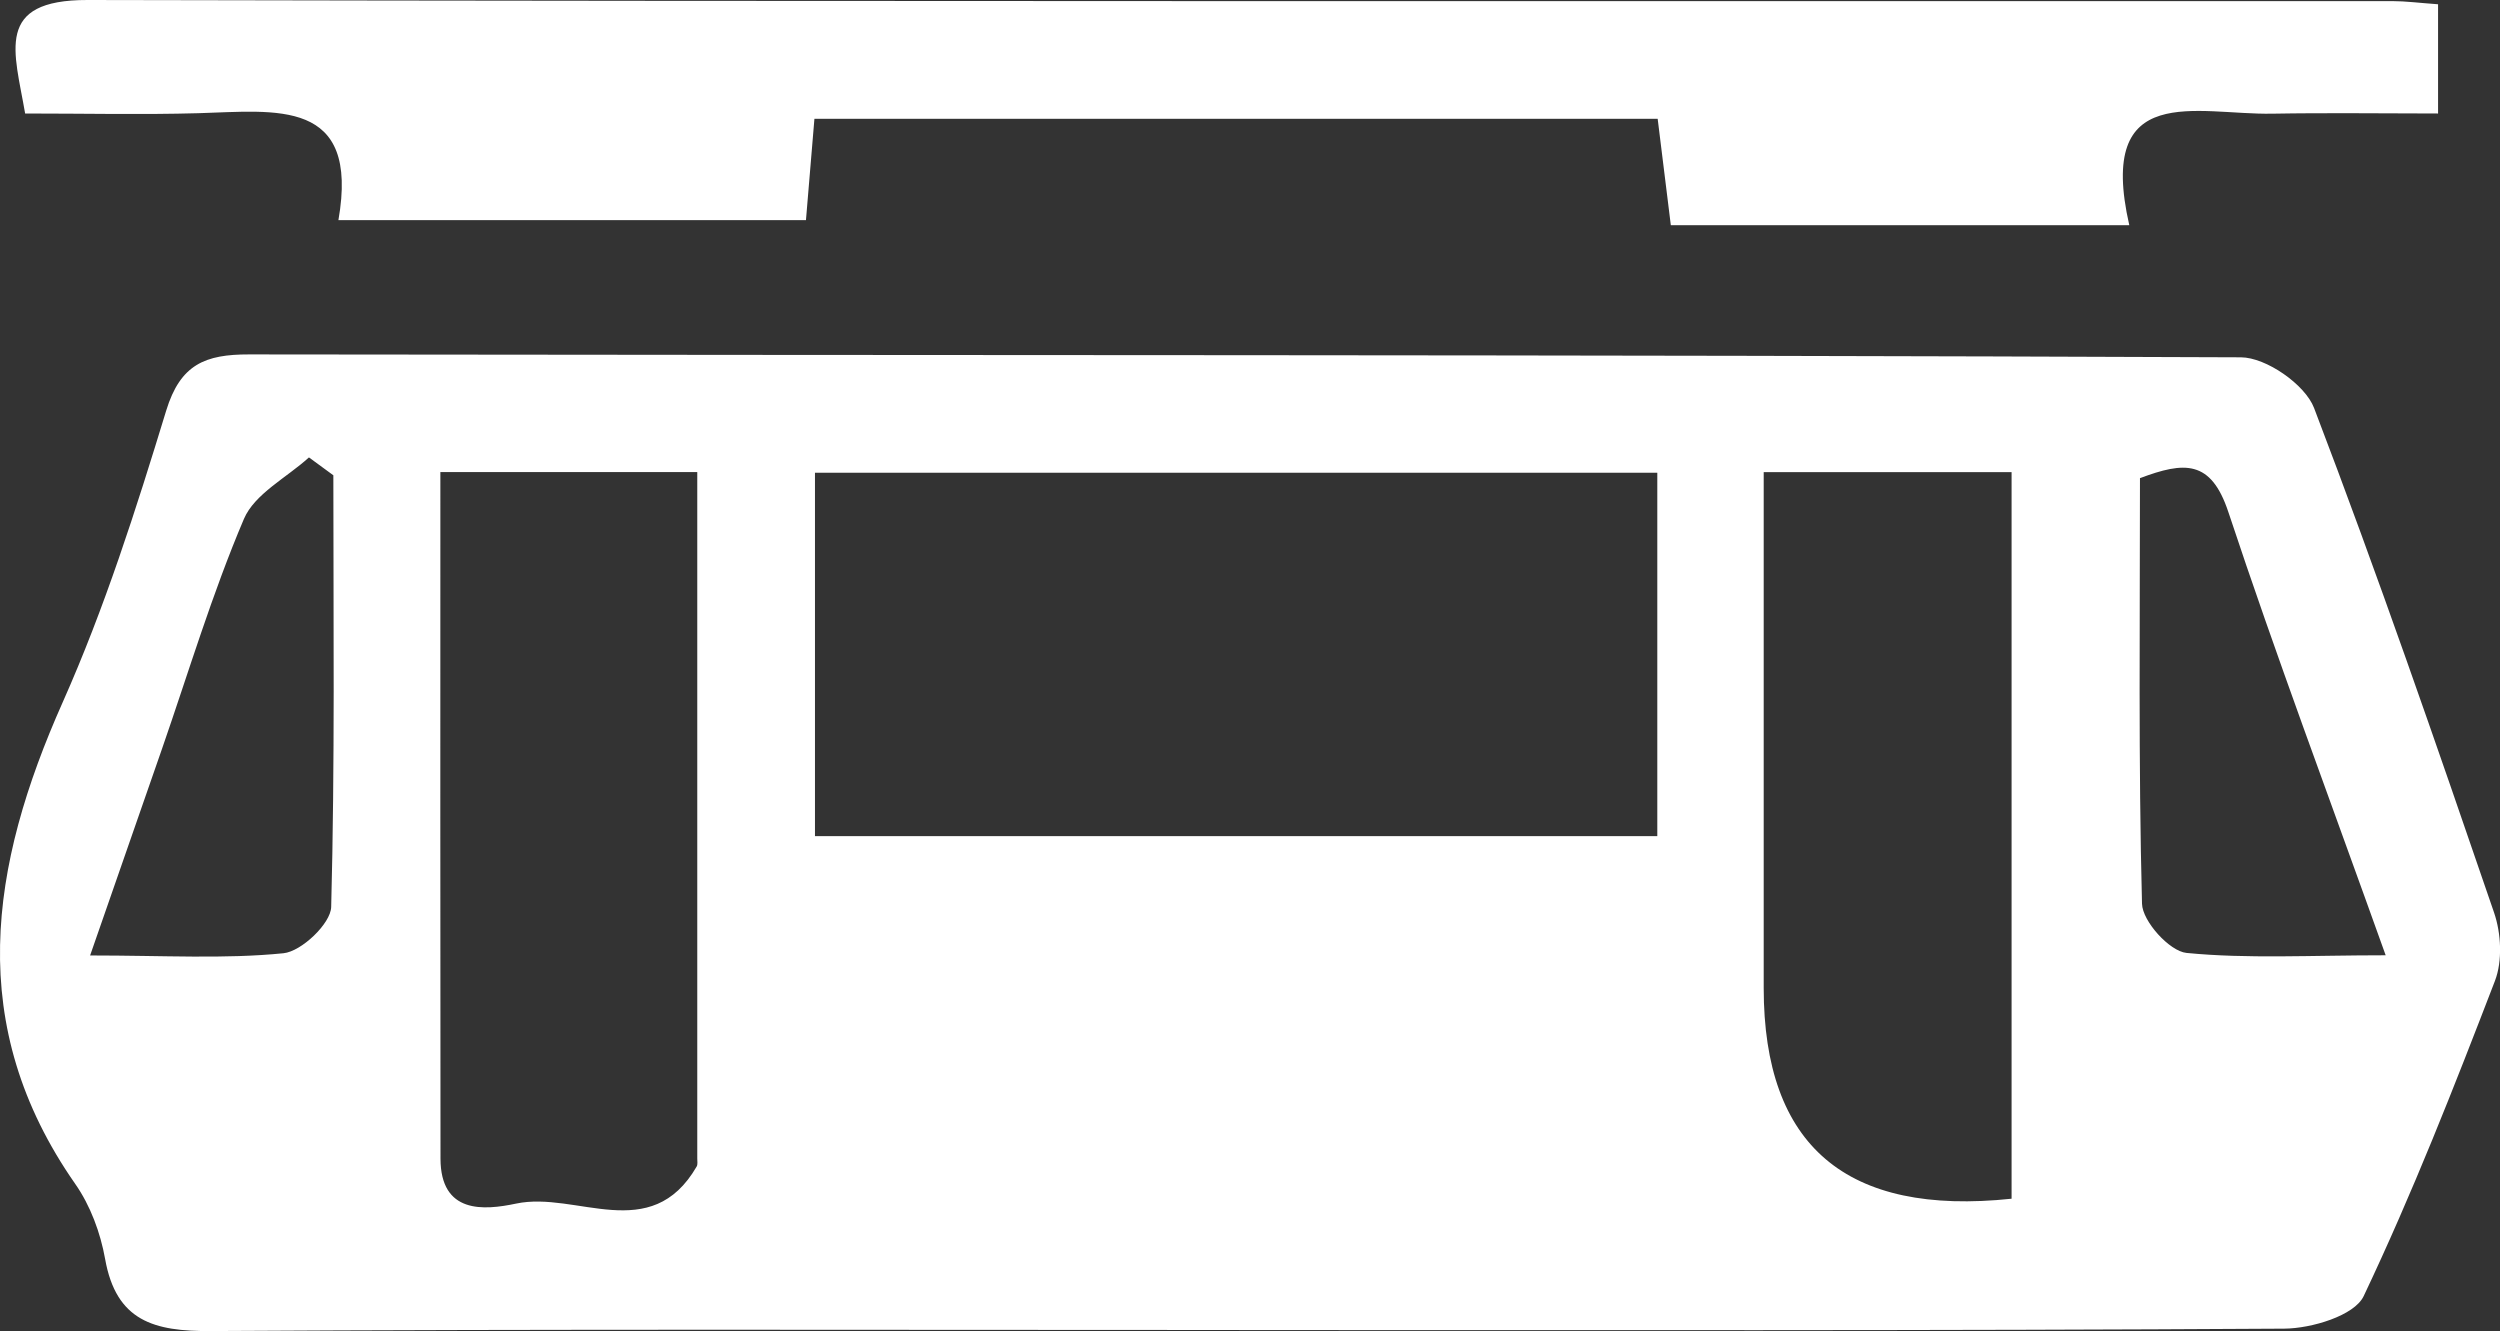 <?xml version="1.0" encoding="UTF-8"?>
<svg id="Ebene_2" data-name="Ebene 2" xmlns="http://www.w3.org/2000/svg" viewBox="0 0 404.83 215.54">
  <rect x="0" y="0" width="404.83" height="215.54" fill="#333333" stroke="none"/>
  <defs>
    <style>
      .cls-1 {
        fill: #fff;
        stroke-width: 0px;
      }
    </style>
  </defs>
  <g id="Ebene_1-2" data-name="Ebene 1">
    <g>
      <path class="cls-1" d="m200.68,215.37c-55.52,0-111.04-.17-166.56.17-9.14.06-15.31-1.58-17.1-11.68-.75-4.22-2.39-8.66-4.84-12.15-17.91-25.67-13.87-51.41-2.01-78.03,6.77-15.21,11.87-31.23,16.74-47.18,2.3-7.53,6.35-9.12,13.42-9.11,107.52.16,215.03.02,322.55.47,4.08.02,10.38,4.4,11.84,8.2,10.32,27.01,19.77,54.36,29.15,81.72,1.15,3.35,1.38,7.83.14,11.06-6.62,17.21-13.36,34.41-21.26,51.05-1.5,3.15-8.42,5.23-12.86,5.26-56.4.35-112.8.23-169.2.23Zm67.69-79.97v-58.85h-136.4v58.85h136.4Zm-197.06-58.96c0,37.55-.03,74.36.02,111.16.01,8.98,7,8.41,12.24,7.3,9.74-2.07,21.81,6.81,29.24-6,.2-.34.1-.86.1-1.3,0-36.79,0-73.58,0-111.16h-41.6Zm254.43,117.67v-117.66h-40.14c0,28.37,0,55.96,0,83.55q0,38.36,40.14,34.11ZM54,76.98c-1.32-.97-2.65-1.94-3.97-2.91-3.61,3.28-8.79,5.89-10.53,9.96-5.16,12.12-8.96,24.83-13.29,37.3-3.67,10.56-7.34,21.11-11.62,33.39,12.07,0,21.77.6,31.31-.36,2.92-.29,7.66-4.81,7.73-7.49.61-23.28.35-46.59.35-69.89Zm332.32,77.72c-9.19-25.69-17.79-48.59-25.48-71.79-2.82-8.5-7.13-8.18-14.31-5.48,0,23.31-.26,46.12.33,68.91.07,2.85,4.46,7.7,7.21,7.97,9.9.97,19.96.38,32.24.38Z"/>
      <path class="cls-1" d="m344.8,36.47h-74.24c-.71-5.73-1.38-11.18-2.13-17.23h-136.55c-.47,5.59-.86,10.37-1.37,16.41H54.8c3.47-19.83-10.1-17.68-22.65-17.32-9.18.26-18.37.05-28.08.05C2.36,8.36-1-.03,14.19,0c124.4.27,248.8.16,373.2.18,2.16,0,4.31.29,7.41.51v17.69c-8.75,0-17.82-.13-26.88.03-12.13.22-28.47-5.43-23.12,18.06Z"/>
    </g>
  </g>
</svg>
